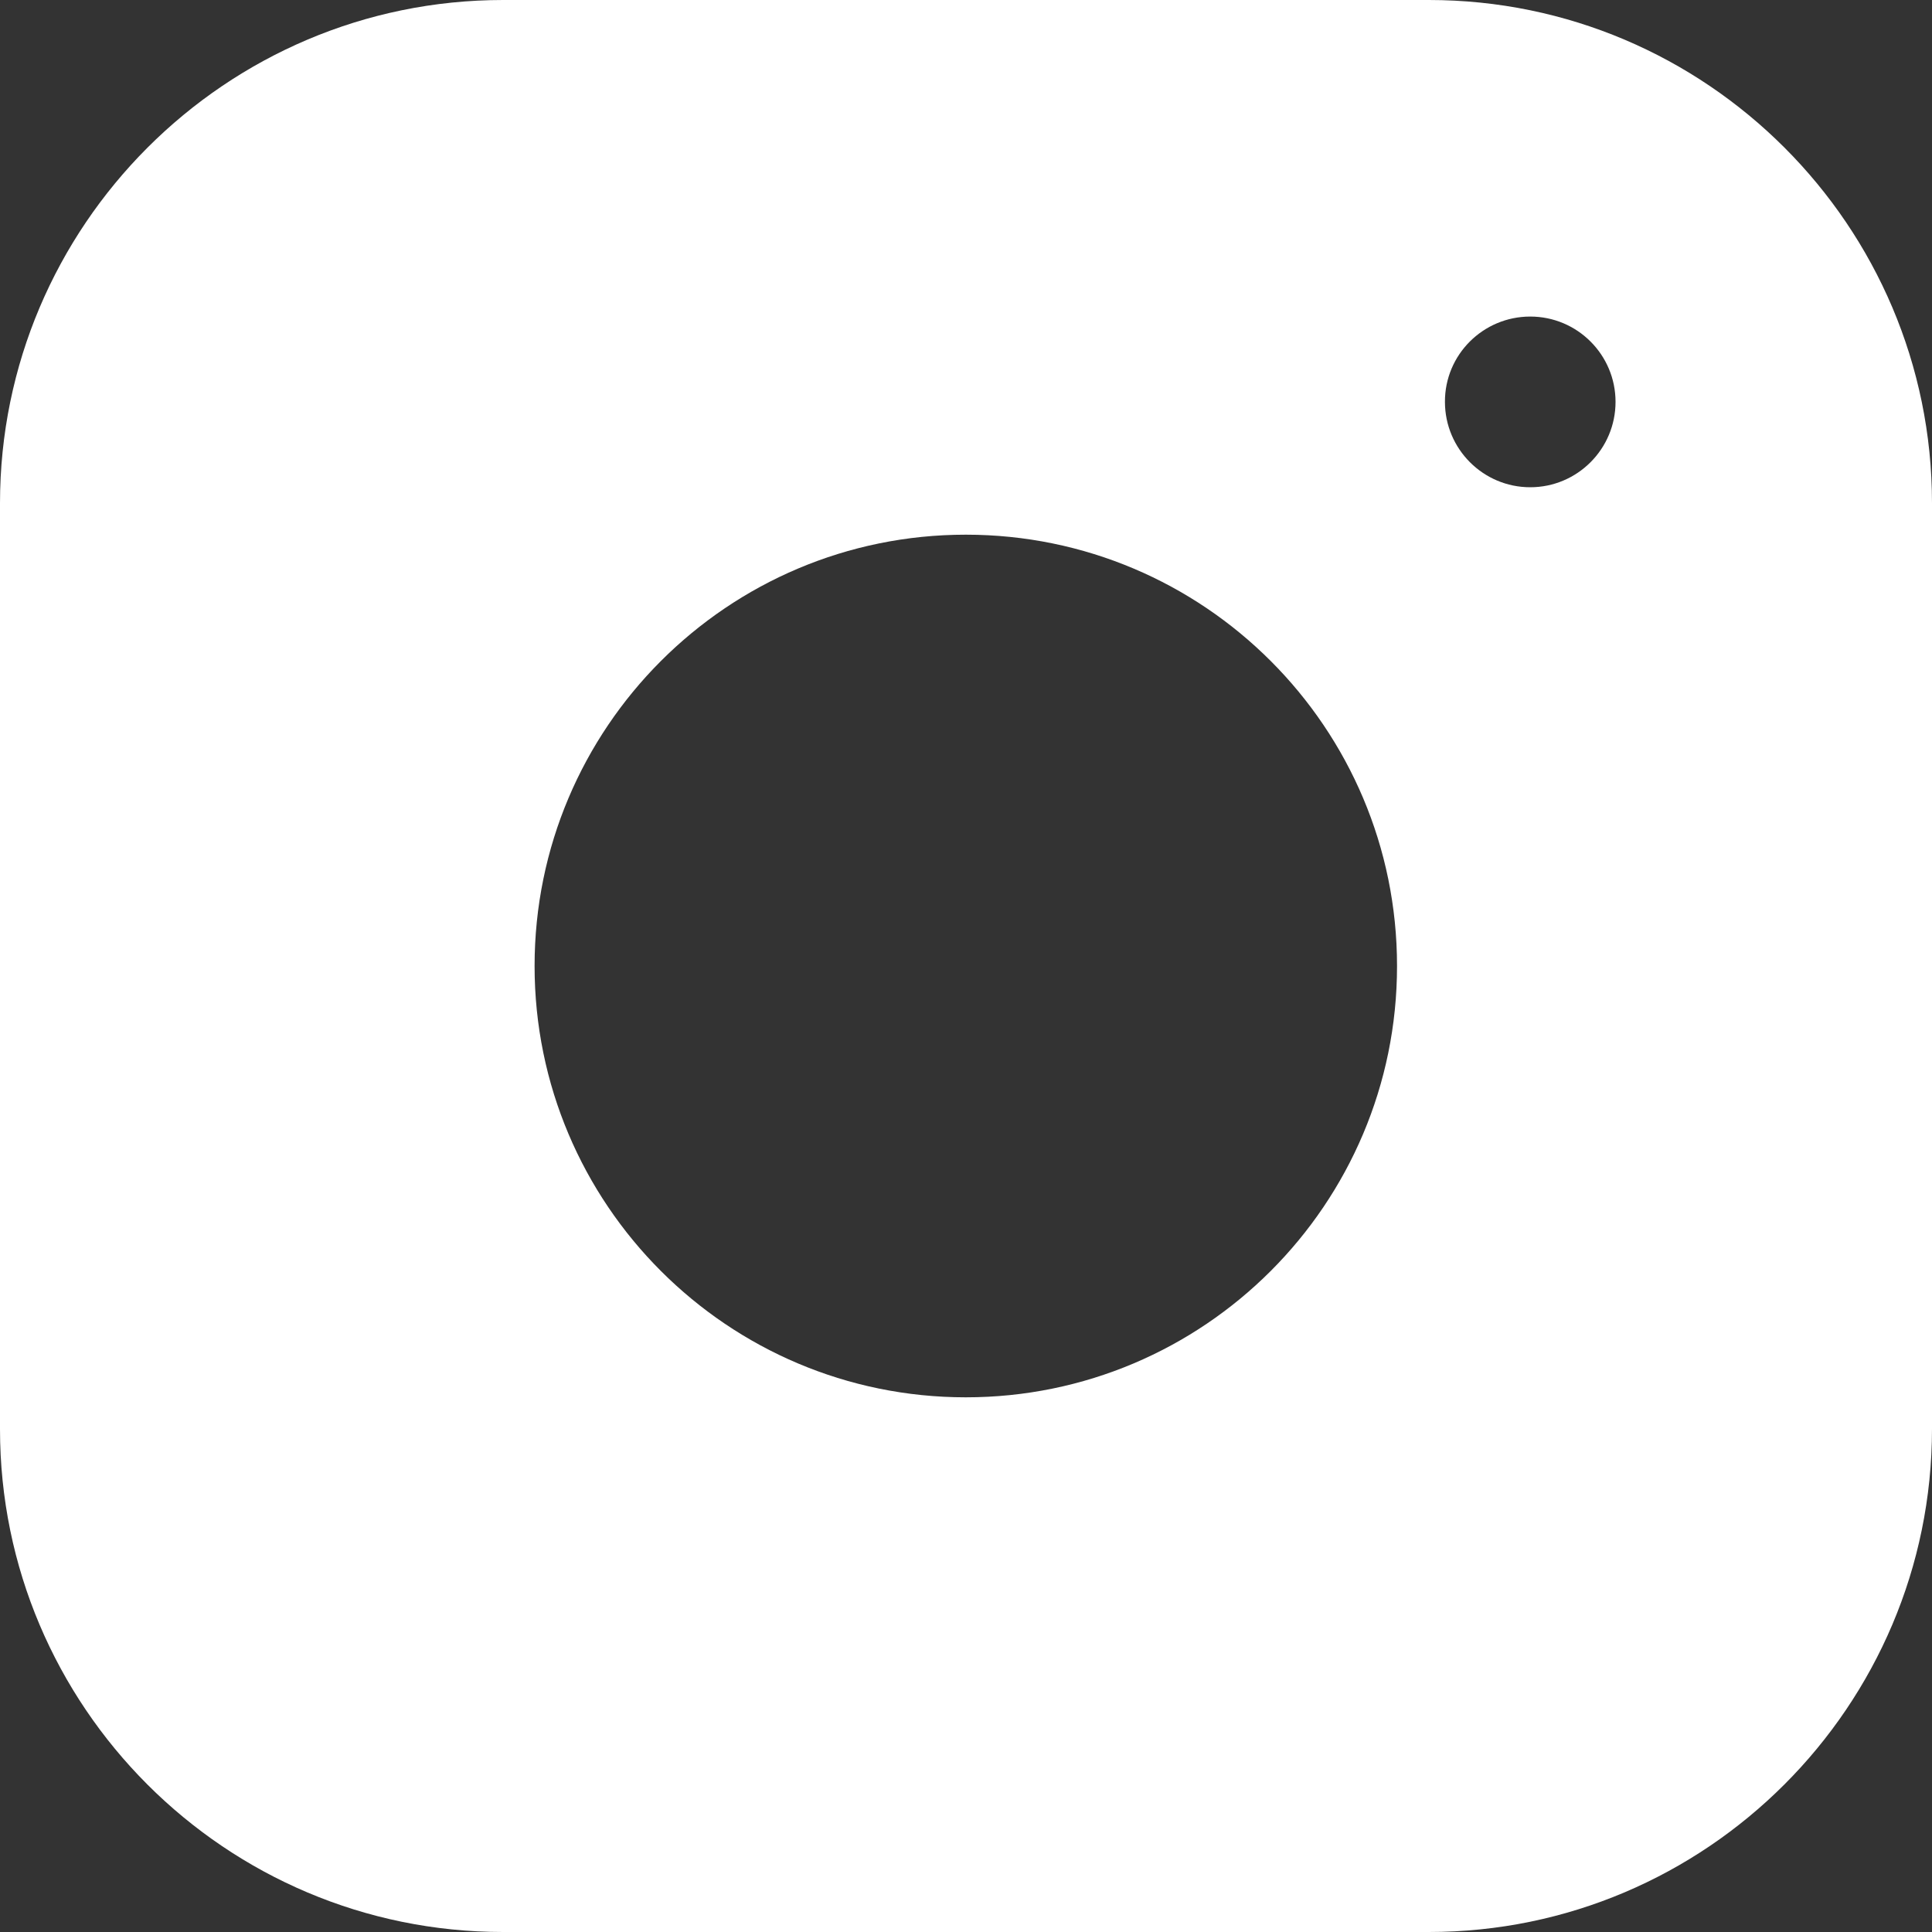 <?xml version="1.0" encoding="UTF-8"?> <svg xmlns="http://www.w3.org/2000/svg" width="20" height="20" viewBox="0 0 20 20" fill="none"><rect x="0" y="0" width="20" height="20" fill="#333333" stroke="none"/><path d="M5.208 20H14.792C17.663 20 20 17.662 20 14.791V5.209C20 2.337 17.662 0 14.792 0H5.208C2.337 0 0 2.338 0 5.209V14.794C0 17.665 2.334 20 5.208 20ZM15.841 3.277C16.329 3.277 16.724 3.673 16.724 4.16C16.724 4.648 16.328 5.044 15.841 5.044C15.353 5.044 14.958 4.647 14.958 4.16C14.956 3.672 15.353 3.277 15.841 3.277ZM9.998 5.535C12.464 5.535 14.462 7.534 14.462 10C14.462 12.466 12.463 14.465 9.998 14.465C7.533 14.465 5.534 12.466 5.534 10C5.534 7.534 7.533 5.535 9.998 5.535Z" fill="white"></path></svg> 